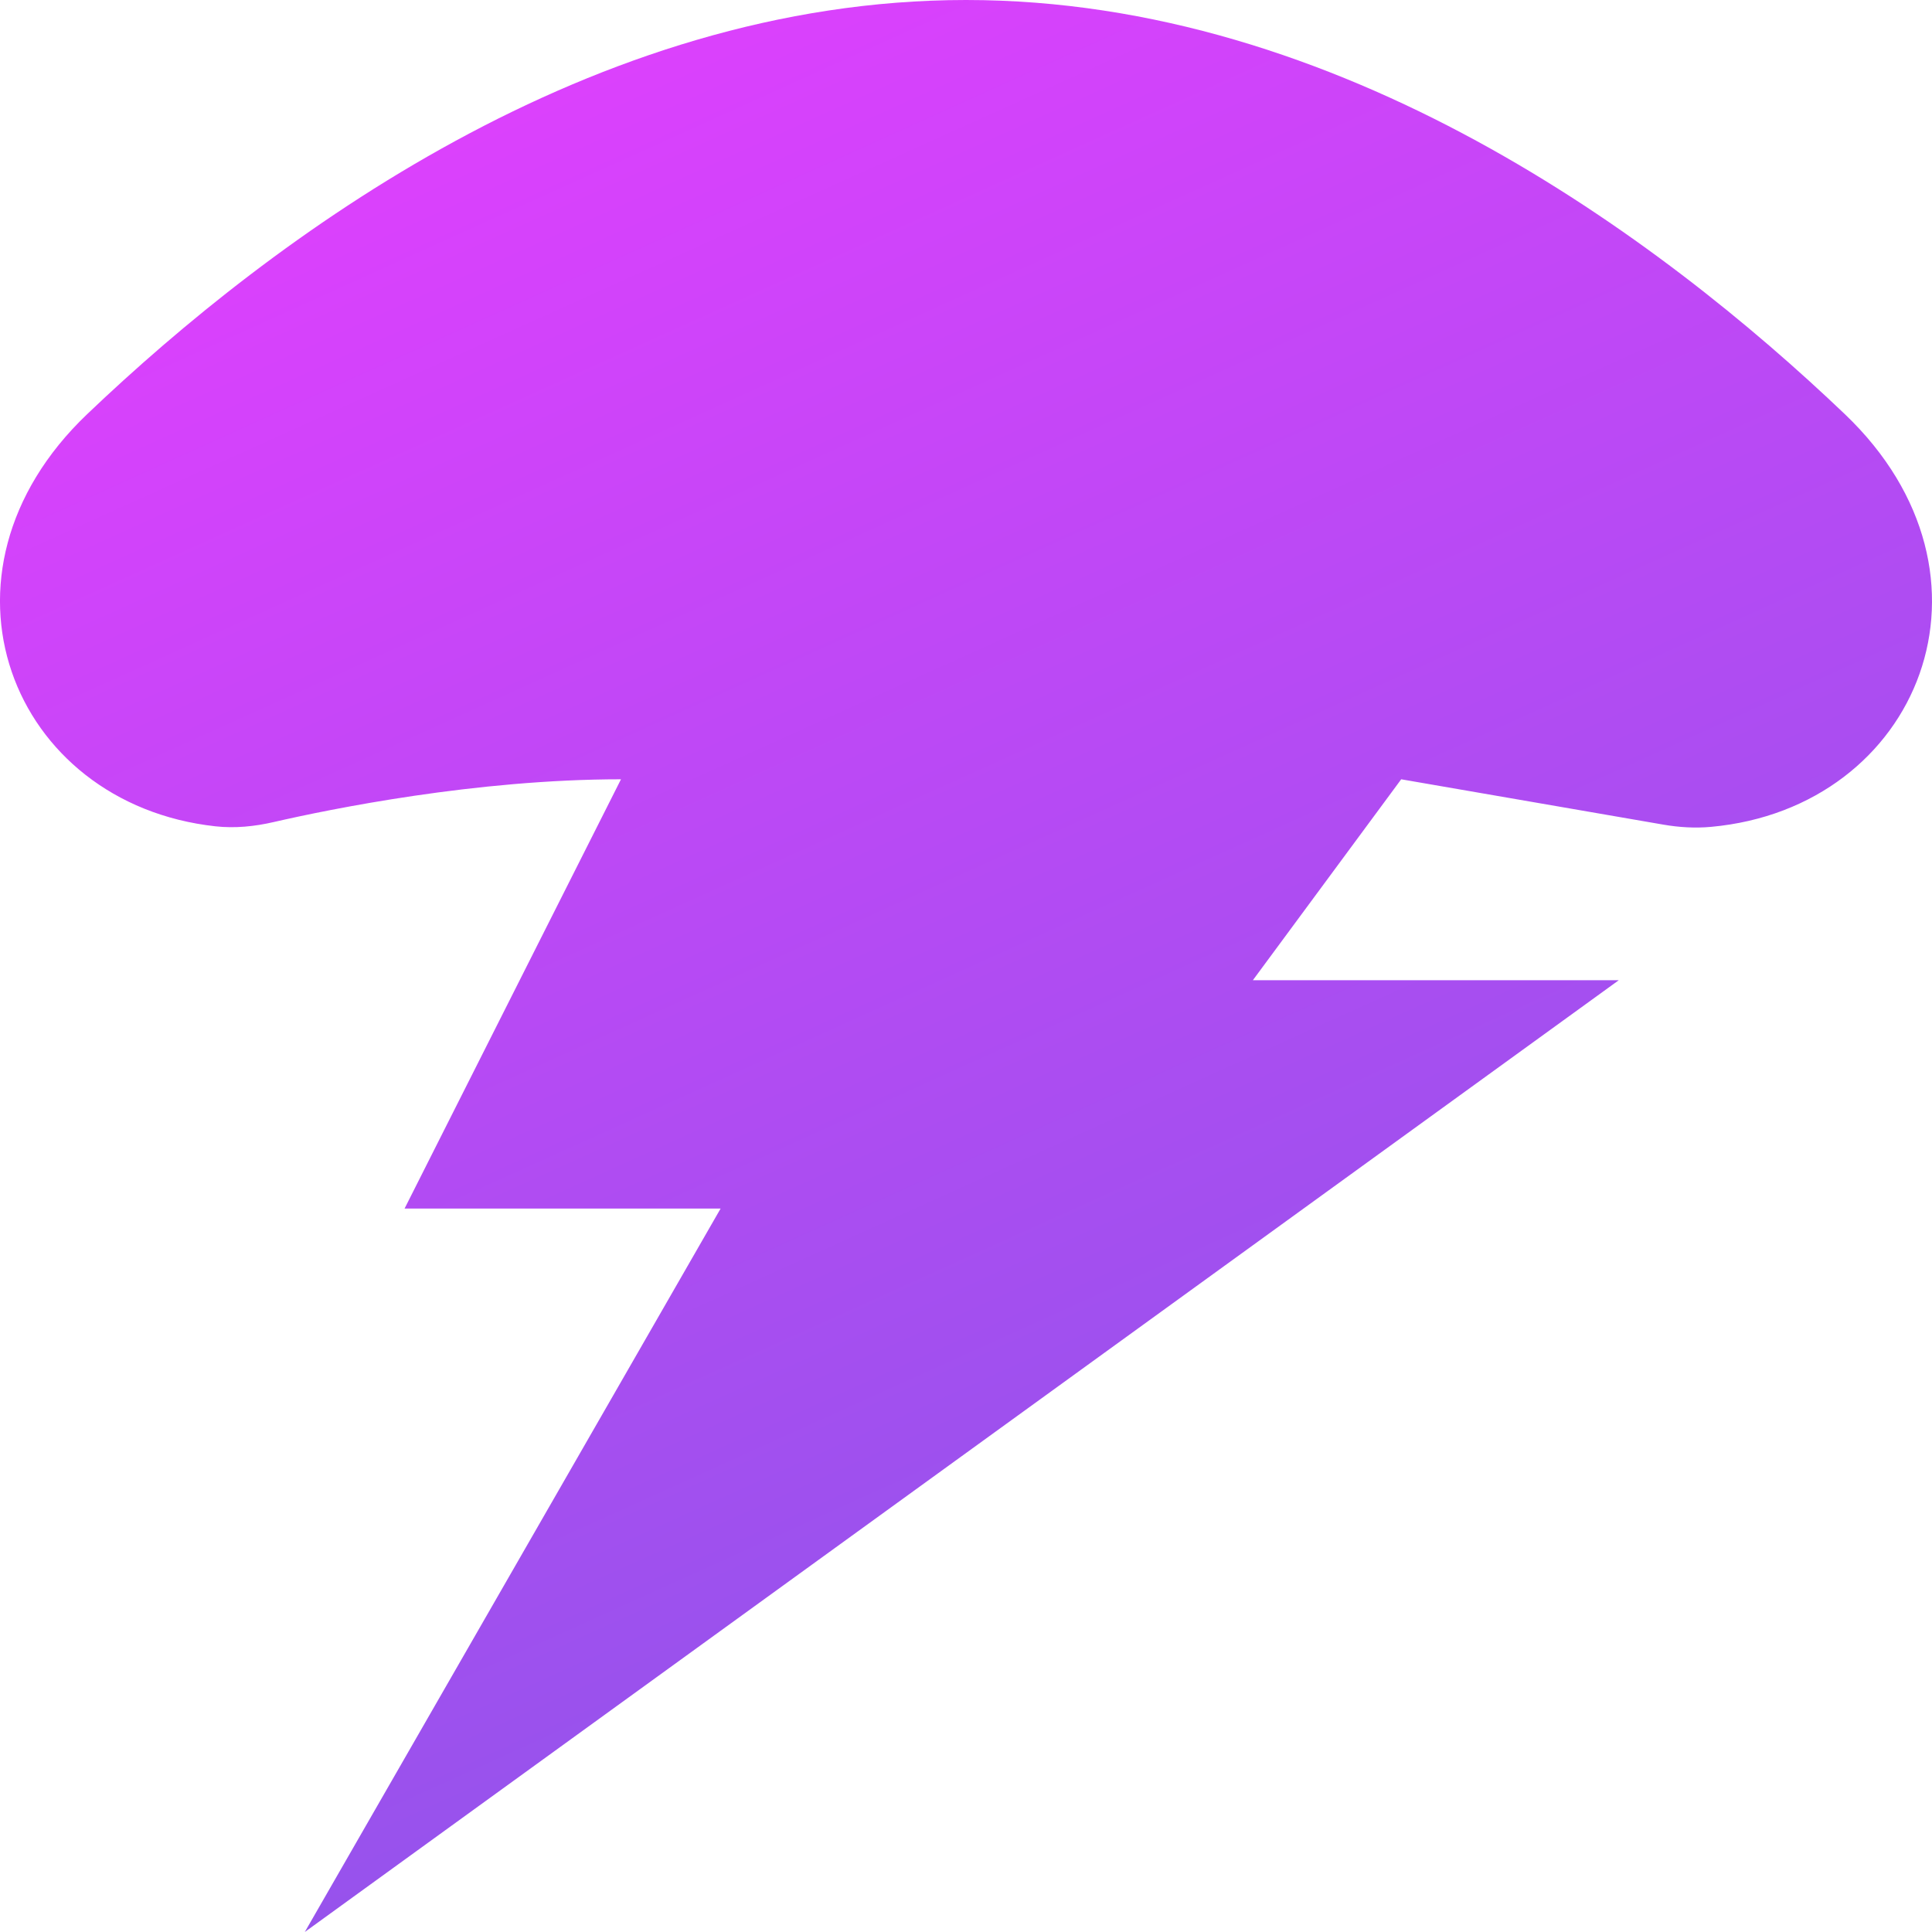 <?xml version="1.0" encoding="UTF-8"?><svg id="a" xmlns="http://www.w3.org/2000/svg" xmlns:xlink="http://www.w3.org/1999/xlink" viewBox="0 0 500 500"><defs><linearGradient id="b" x1="148.48" y1="9.73" x2="354.5" y2="465.31" gradientUnits="userSpaceOnUse"><stop offset="0" stop-color="#dd40fd"/><stop offset="1" stop-color="#8956e9"/></linearGradient></defs><path d="M477.42,107.16C429.43,61.4,346.87,0,250,0S70.57,61.4,22.58,107.16c-43.44,41.42-19.75,100.85,33.17,106.69,5.04.56,10.13.04,15.07-1.1,14.73-3.38,52.35-11.07,89.89-11.07l-56.01,111.1h81.79l-107.61,187.22,340.06-246.32h-94.7l38.39-52,67.82,11.73c4.09.71,8.26.96,12.39.58,53.9-4.93,78.4-65.05,34.58-106.83Z" fill="url(#b)" stroke-width="0"/></svg>